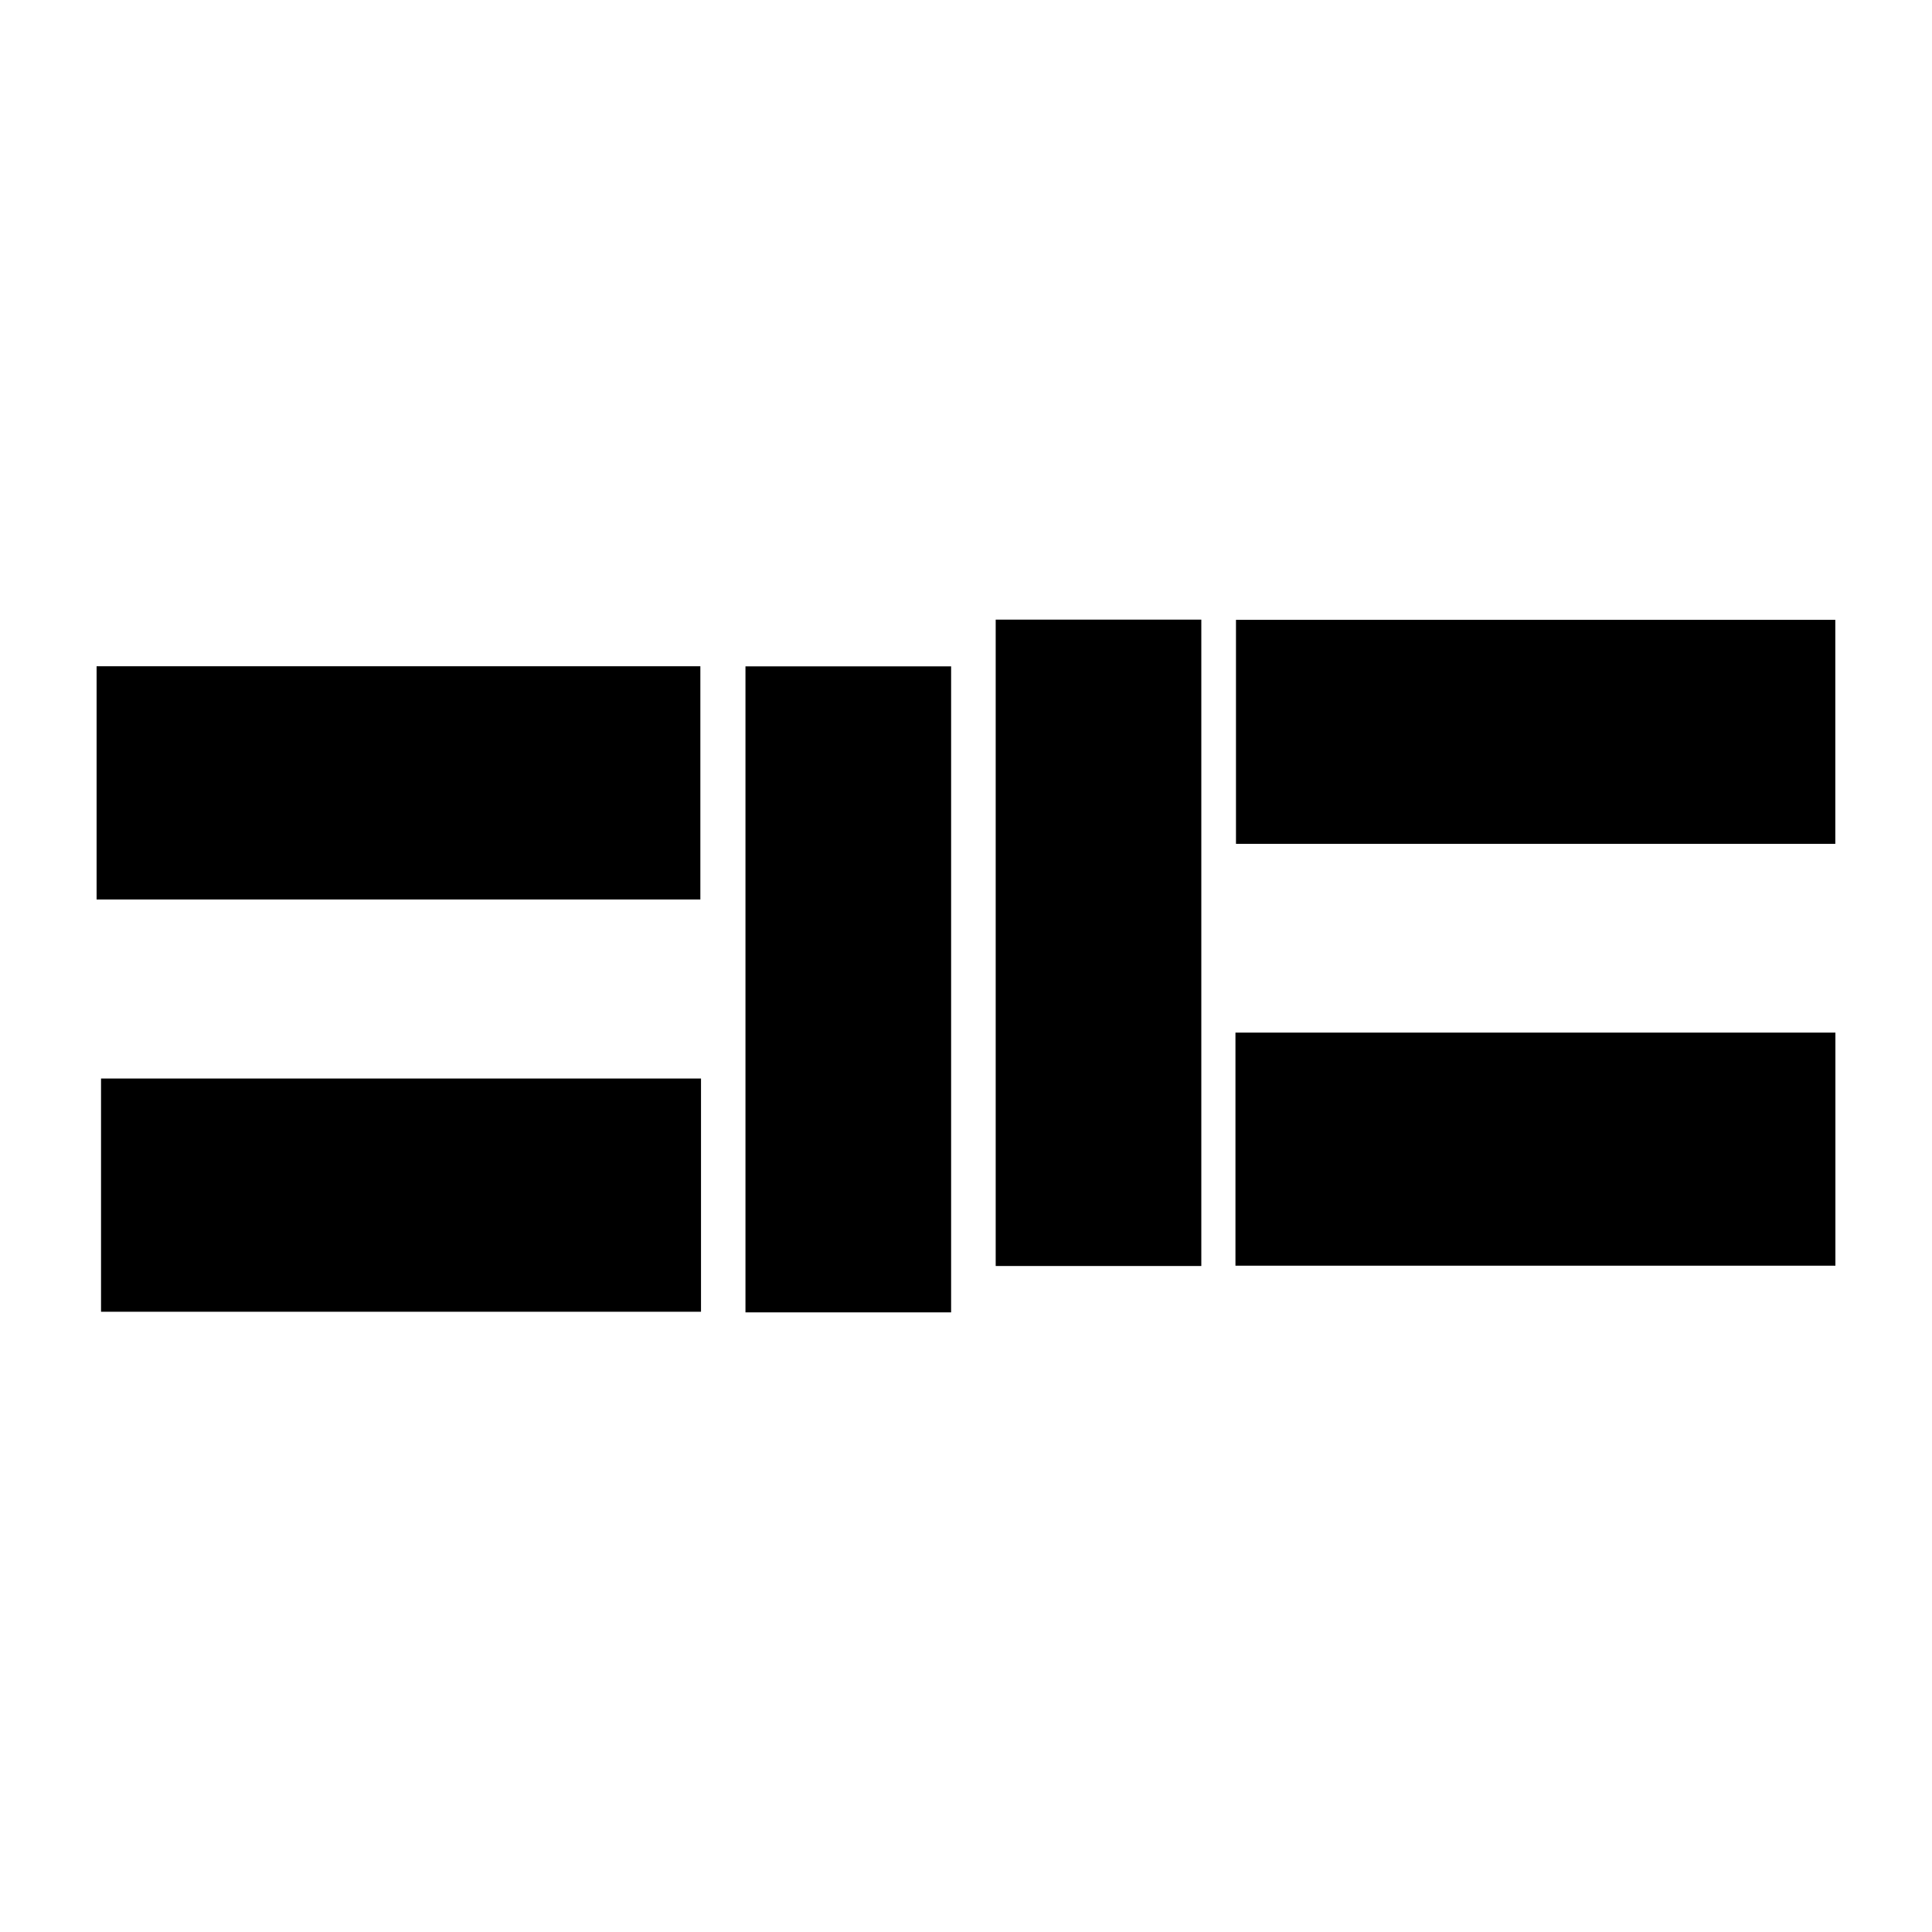 <?xml version="1.0" encoding="utf-8"?>
<!-- Generator: Adobe Illustrator 17.0.0, SVG Export Plug-In . SVG Version: 6.00 Build 0)  -->
<!DOCTYPE svg PUBLIC "-//W3C//DTD SVG 1.1//EN" "http://www.w3.org/Graphics/SVG/1.1/DTD/svg11.dtd">
<svg version="1.1" id="Calque_1" xmlns="http://www.w3.org/2000/svg" xmlns:xlink="http://www.w3.org/1999/xlink" x="0px" y="0px"
	 width="500px" height="500px" viewBox="0 0 500 500" enable-background="new 0 0 500 500" xml:space="preserve">
<g id="kcOzdO_1_">
	<g>
		<path d="M25,232.791c0-20.271,0-40.149,0-60.363c52.142,0,103.968,0,156.252,0c0,19.889,0,39.923,0,60.363
			C129.419,232.791,77.439,232.791,25,232.791z"/>
		<path d="M319.735,327.559c0-20.359,0-40.094,0-60.314c51.694,0,103.247,0,155.265,0c0,19.944,0,39.949,0,60.314
			C423.325,327.559,371.791,327.559,319.735,327.559z"/>
		<path d="M26.148,339.484c0-20.28,0-40.162,0-60.363c51.838,0,103.41,0,155.271,0c0,20.184,0,40.063,0,60.363
			C129.806,339.484,78.235,339.484,26.148,339.484z"/>
		<path d="M319.87,218.393c0-19.493,0-38.58,0-57.98c51.726,0,103.171,0,155.105,0c0,19.102,0,38.333,0,57.98
			C423.532,218.393,371.947,218.393,319.87,218.393z"/>
		<path d="M257.684,160.363c17.89,0,35.382,0,53.215,0c0,55.84,0,111.415,0,167.27c-17.794,0-35.279,0-53.215,0
			C257.684,272.018,257.684,216.448,257.684,160.363z"/>
		<path d="M246.148,339.637c-17.82,0-35.308,0-53.222,0c0-55.673,0-111.25,0-167.188c17.646,0,35.28,0,53.222,0
			C246.148,228.078,246.148,283.508,246.148,339.637z"/>
	</g>
</g>
</svg>

